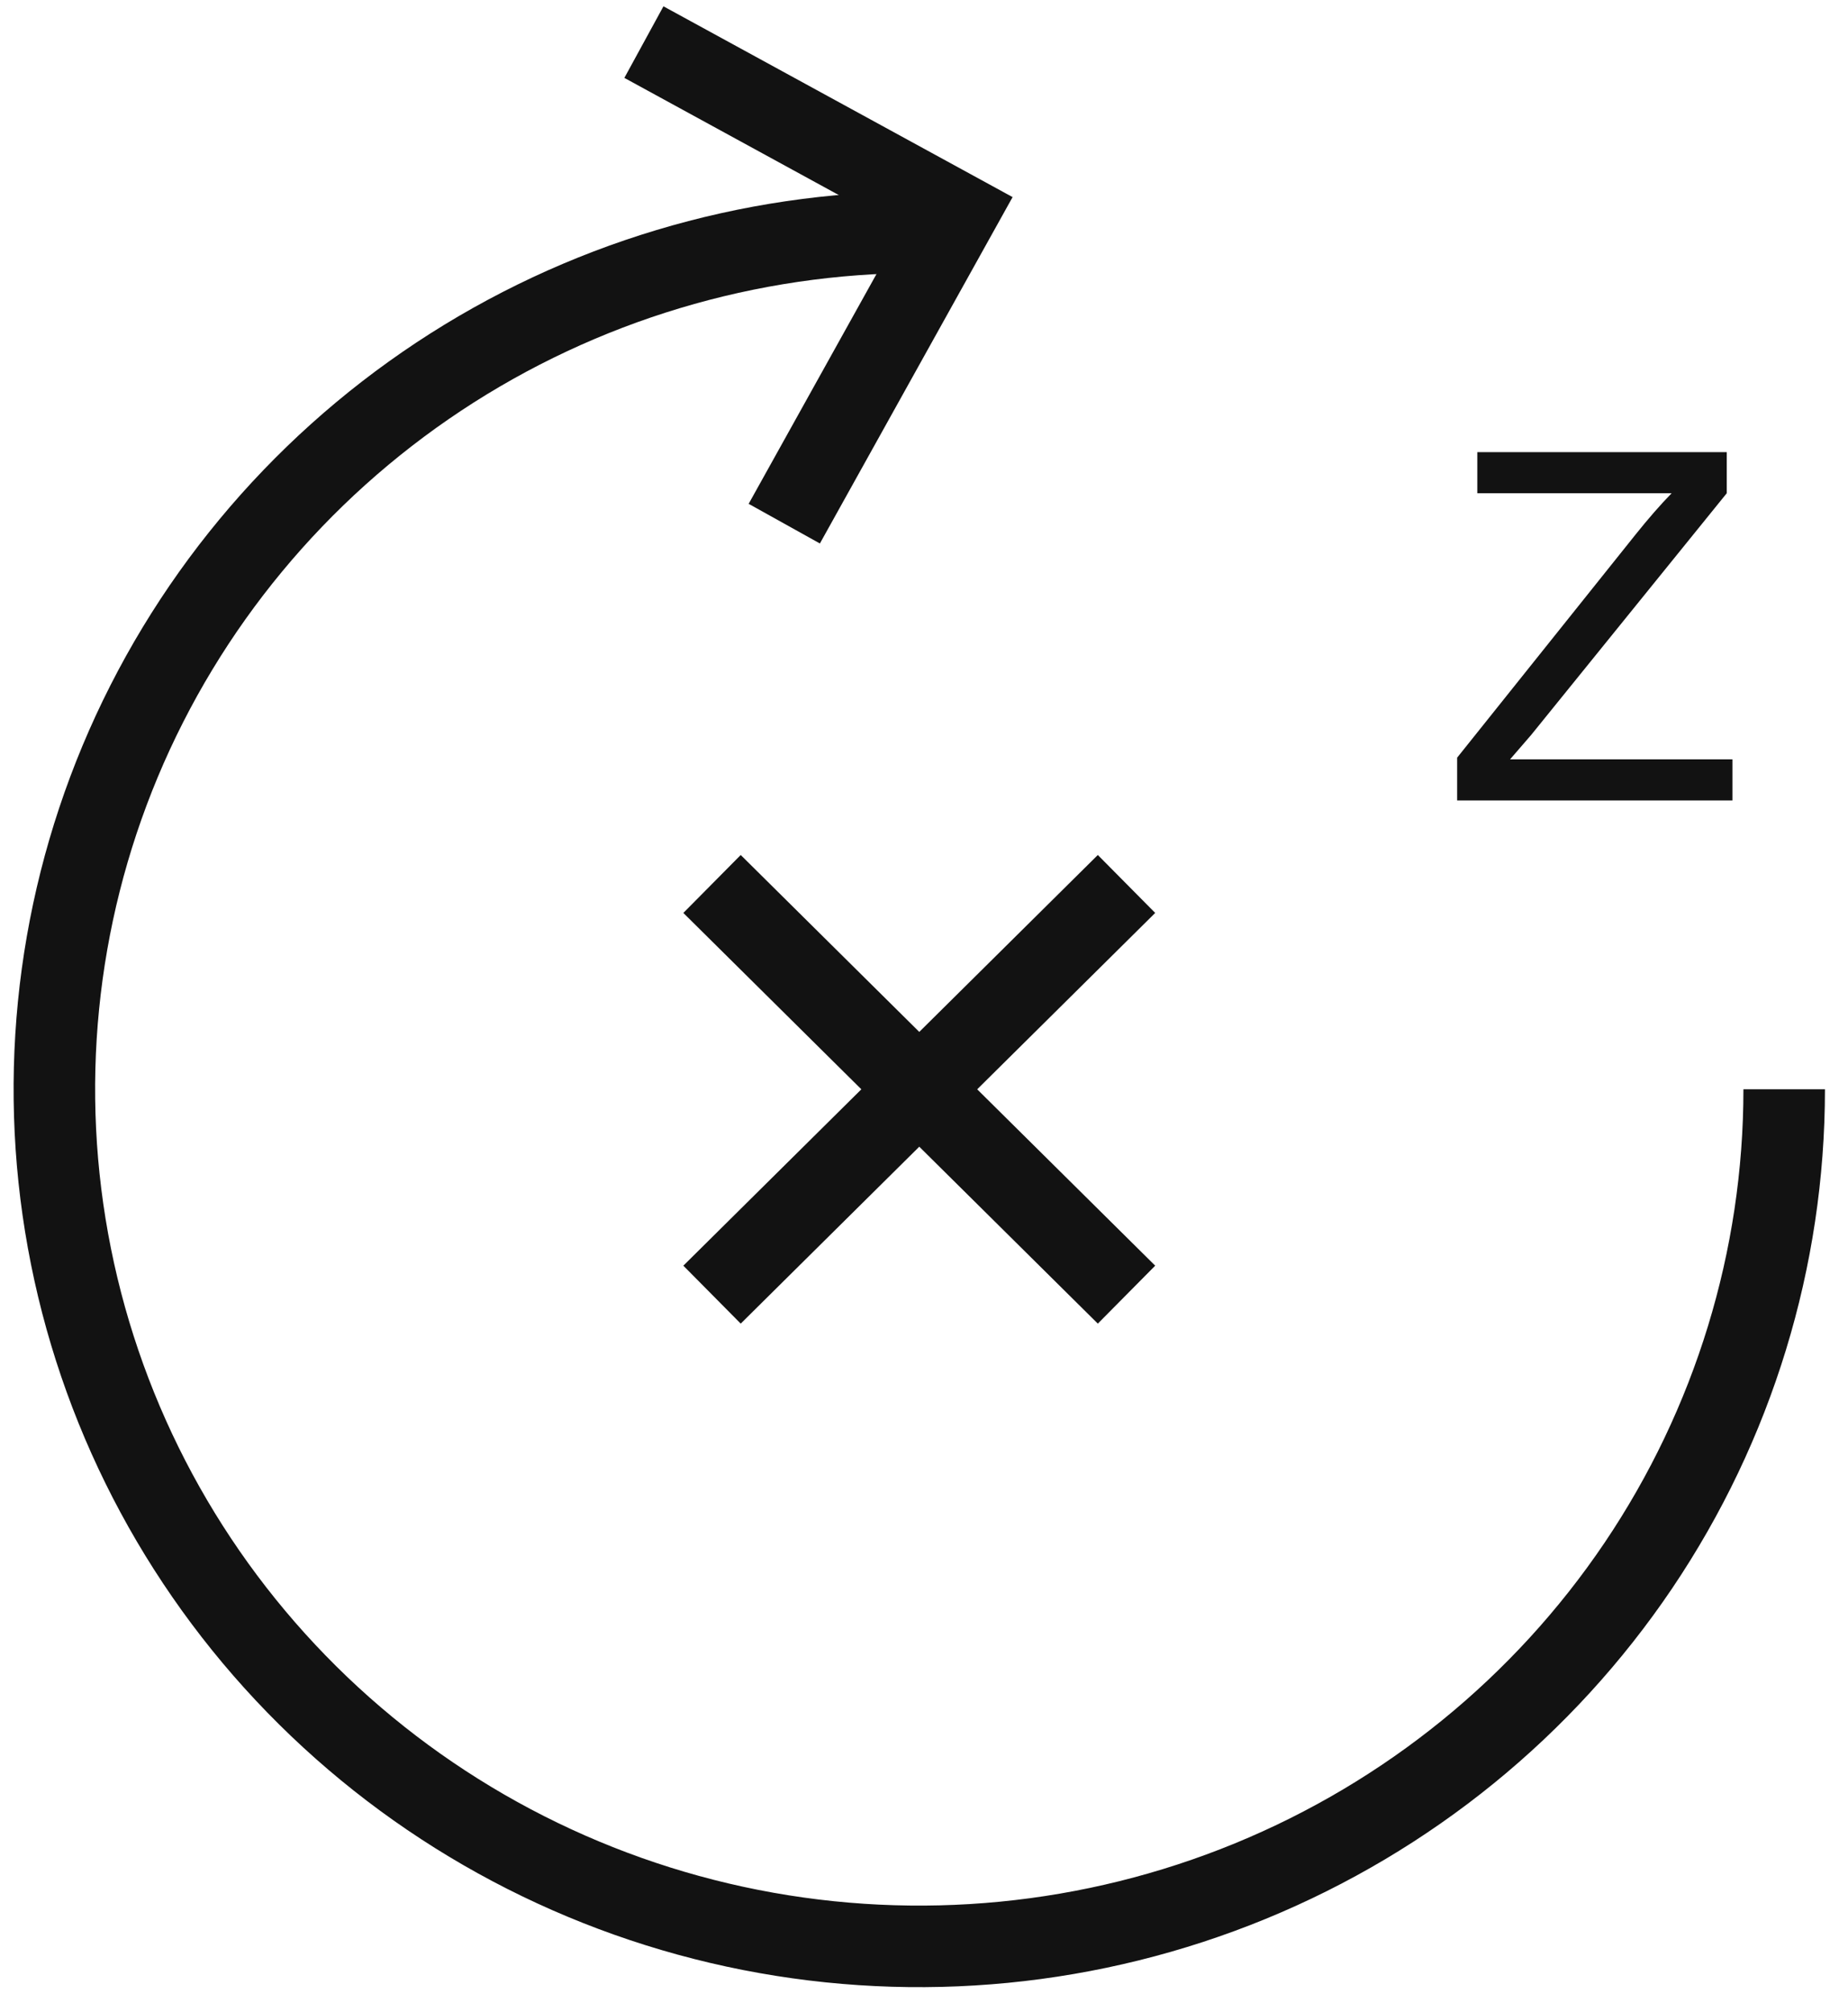 <?xml version="1.0" encoding="UTF-8"?> <svg xmlns="http://www.w3.org/2000/svg" width="34" height="37" viewBox="0 0 34 37" fill="none"> <path d="M26.809 14.722V13.935L30.091 9.832C30.324 9.541 30.545 9.287 30.755 9.072H27.18V8.316H31.769V9.072L28.172 13.516L27.783 13.966H31.874V14.722H26.809Z" fill="#121212"></path> <path d="M12.505 1.134L17.607 3.921L14.794 8.976" stroke="#121212" stroke-width="1.5" stroke-linecap="square"></path> <path d="M16.913 4.271C13.766 4.271 10.689 5.195 8.072 6.927C5.455 8.66 3.416 11.122 2.211 14.002C1.007 16.883 0.692 20.052 1.306 23.11C1.92 26.168 3.435 28.977 5.661 31.182C7.886 33.386 10.722 34.888 13.808 35.496C16.895 36.104 20.095 35.792 23.002 34.599C25.91 33.406 28.395 31.385 30.144 28.793C31.892 26.201 32.826 23.153 32.826 20.035" stroke="#121212" stroke-width="1.5"></path> <path d="M20.193 23.284L13.633 16.786" stroke="#121212" stroke-width="1.5" stroke-linecap="square" stroke-linejoin="round"></path> <path d="M13.633 23.284L20.193 16.786" stroke="#121212" stroke-width="1.5" stroke-linecap="square" stroke-linejoin="round"></path> </svg> 